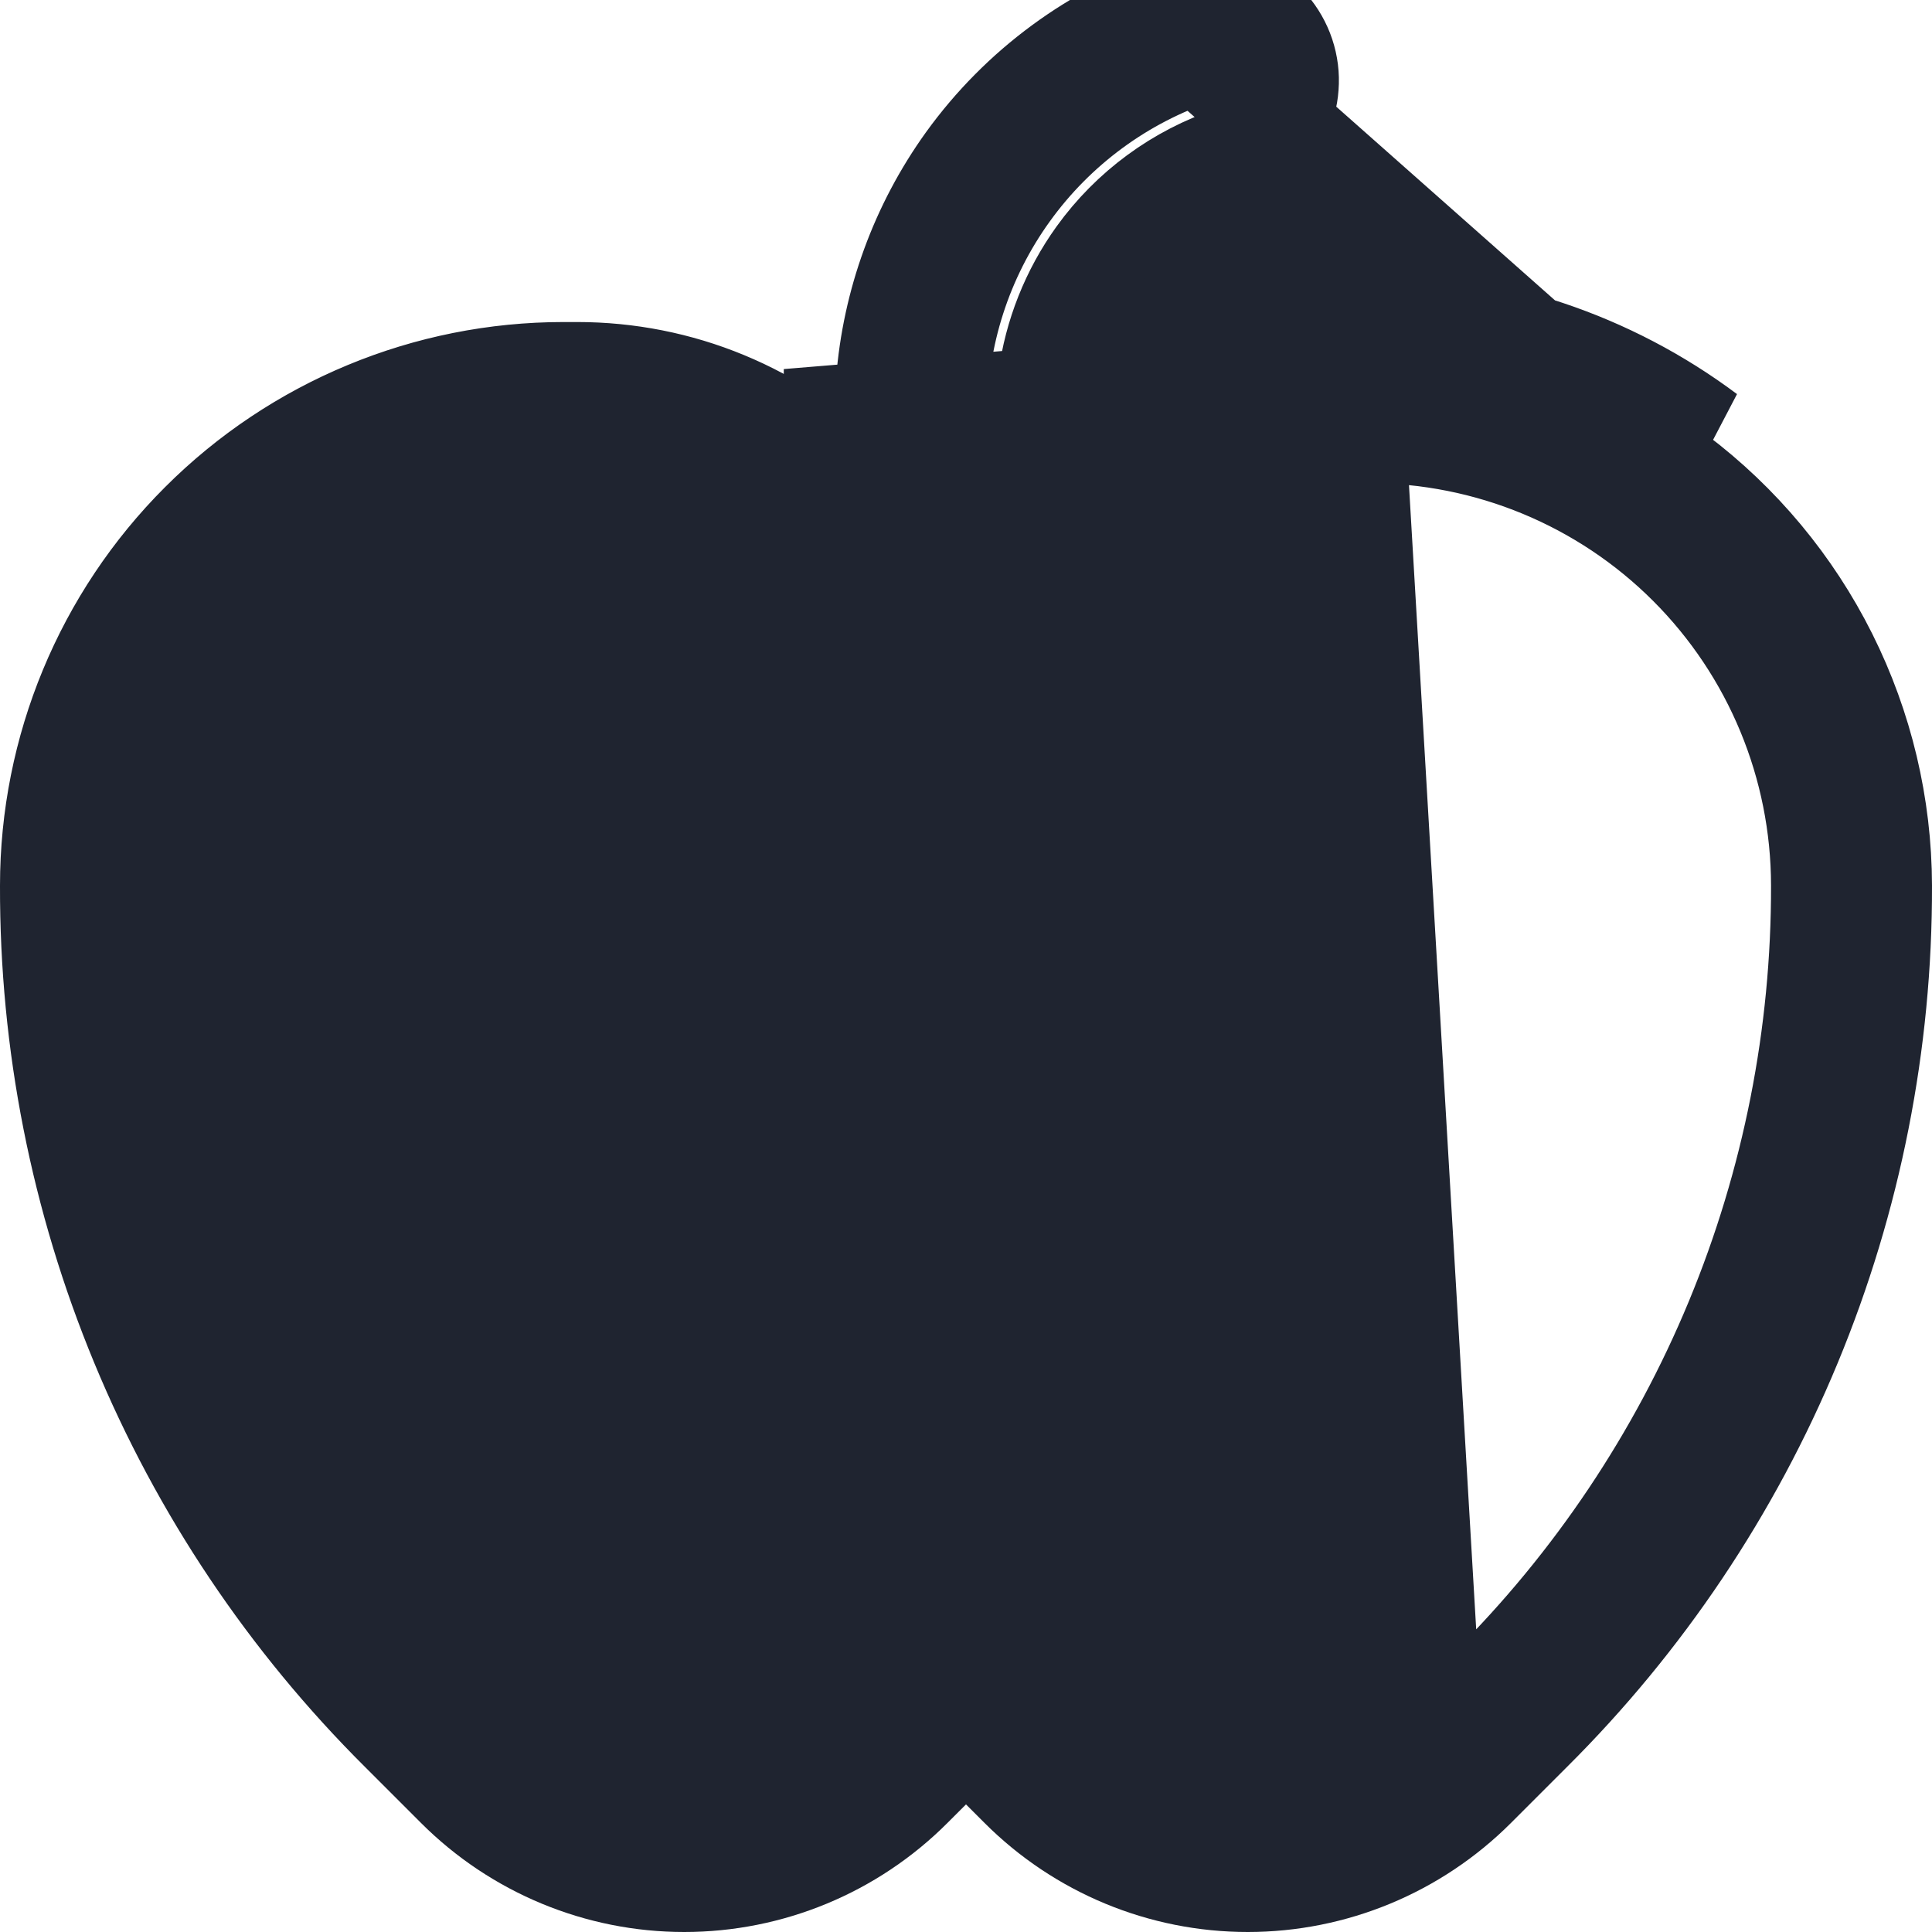 <svg width="19" height="19" viewBox="0 0 19 19" fill="none" xmlns="http://www.w3.org/2000/svg">
<path d="M13.324 3.667H13.323C12.826 3.667 12.333 3.764 11.874 3.954C11.414 4.144 10.997 4.423 10.646 4.775L9.792 5.631V4.422L9.792 4.091C9.792 4.091 9.792 4.09 9.792 4.09V4.09H9.959L9.938 4.069C10.058 3.949 10.184 3.835 10.315 3.729C10.373 3.295 10.538 2.879 10.796 2.52C11.125 2.063 11.59 1.722 12.124 1.544C12.223 1.512 12.315 1.46 12.393 1.392C12.472 1.324 12.536 1.241 12.583 1.148C12.63 1.055 12.658 0.954 12.665 0.85C12.673 0.746 12.66 0.642 12.627 0.543C12.594 0.444 12.542 0.353 12.474 0.274C12.406 0.195 12.323 0.131 12.23 0.084C12.137 0.038 12.036 0.01 11.932 0.002C11.829 -0.005 11.724 0.008 11.626 0.04C10.775 0.323 10.036 0.867 9.512 1.593C9.054 2.23 8.781 2.98 8.721 3.759C8.839 3.856 8.953 3.96 9.062 4.069L9.042 4.089L9.041 4.09L8.708 4.422H8.208V4.09V4.09L13.324 3.667ZM13.324 3.667H13.458M13.324 3.667V3.167H13.458M13.458 3.167L13.458 3.667C13.458 3.667 13.458 3.667 13.458 3.667M13.458 3.167C14.657 3.169 15.823 3.558 16.783 4.276L13.458 3.167ZM13.458 3.667C14.549 3.669 15.61 4.023 16.483 4.676M13.458 3.667L16.483 4.676M16.483 4.676C17.108 5.147 17.615 5.756 17.965 6.456C18.315 7.156 18.498 7.927 18.5 8.71V8.71C18.504 10.255 18.202 11.785 17.611 13.212C17.02 14.639 16.152 15.934 15.057 17.023L15.056 17.024L14.506 17.574C14.506 17.574 14.506 17.574 14.506 17.574C13.913 18.167 13.109 18.5 12.271 18.5C11.432 18.5 10.629 18.167 10.036 17.574L9.854 17.392L9.5 17.039L9.146 17.392L8.964 17.574C8.372 18.167 7.568 18.5 6.729 18.5C5.891 18.5 5.087 18.167 4.494 17.574C4.494 17.574 4.494 17.574 4.494 17.574L3.944 17.024L3.943 17.023C2.848 15.934 1.98 14.639 1.389 13.212C0.798 11.785 0.496 10.255 0.5 8.71V8.709C0.5 7.372 1.031 6.089 1.977 5.144C2.922 4.199 4.205 3.667 5.542 3.667L5.676 3.667L5.677 3.667C6.174 3.667 6.667 3.764 7.126 3.954C7.586 4.144 8.003 4.423 8.354 4.775L9.208 5.631V4.422V4.09V4.089C9.208 3.298 9.456 2.527 9.918 1.886C10.38 1.244 11.033 0.764 11.784 0.515L16.483 4.676ZM14.084 17.17L14.084 17.17C13.595 17.635 12.946 17.895 12.271 17.895C11.596 17.895 10.946 17.635 10.457 17.17L10.449 17.161L10.449 17.161L9.706 16.418C9.705 16.418 9.705 16.418 9.705 16.418C9.65 16.364 9.577 16.333 9.5 16.333C9.423 16.333 9.349 16.364 9.294 16.418C9.294 16.418 9.294 16.418 9.294 16.418L8.55 17.158L8.543 17.166L8.543 17.166C8.054 17.631 7.404 17.891 6.729 17.891C6.054 17.891 5.405 17.631 4.916 17.166L4.906 17.156L4.906 17.156L4.358 16.604C4.357 16.604 4.357 16.603 4.357 16.603C3.317 15.568 2.493 14.338 1.931 12.983C1.369 11.628 1.081 10.175 1.083 8.708M14.084 17.17L1.583 8.709M14.084 17.17L14.093 17.161L14.642 16.612C14.642 16.612 14.643 16.611 14.643 16.611C15.684 15.576 16.509 14.344 17.071 12.988C17.633 11.631 17.92 10.177 17.917 8.708C17.916 7.526 17.447 6.392 16.611 5.556C15.775 4.72 14.641 4.251 13.458 4.251H13.325L14.084 17.17ZM1.083 8.708L1.583 8.709M1.083 8.708C1.083 8.708 1.083 8.709 1.083 8.709H1.583M1.083 8.708C1.084 7.526 1.553 6.392 2.389 5.556C3.225 4.72 4.359 4.251 5.542 4.251H5.675M1.583 8.709C1.583 7.659 2 6.652 2.743 5.91C3.485 5.168 4.492 4.751 5.542 4.751H5.676M5.675 4.251C5.675 4.251 5.675 4.251 5.675 4.251L5.676 4.751M5.675 4.251H5.676V4.751M5.675 4.251C6.097 4.249 6.514 4.332 6.903 4.493C7.29 4.653 7.642 4.888 7.938 5.185C8.359 5.585 8.919 5.808 9.5 5.808C10.081 5.808 10.641 5.585 11.062 5.185M5.676 4.751L11.062 5.185M11.062 5.185C11.061 5.186 11.059 5.188 11.057 5.19L11.412 5.542L11.067 5.18C11.065 5.182 11.064 5.183 11.062 5.185Z" fill="#1F2430" stroke="#1F2430"/>
</svg>
